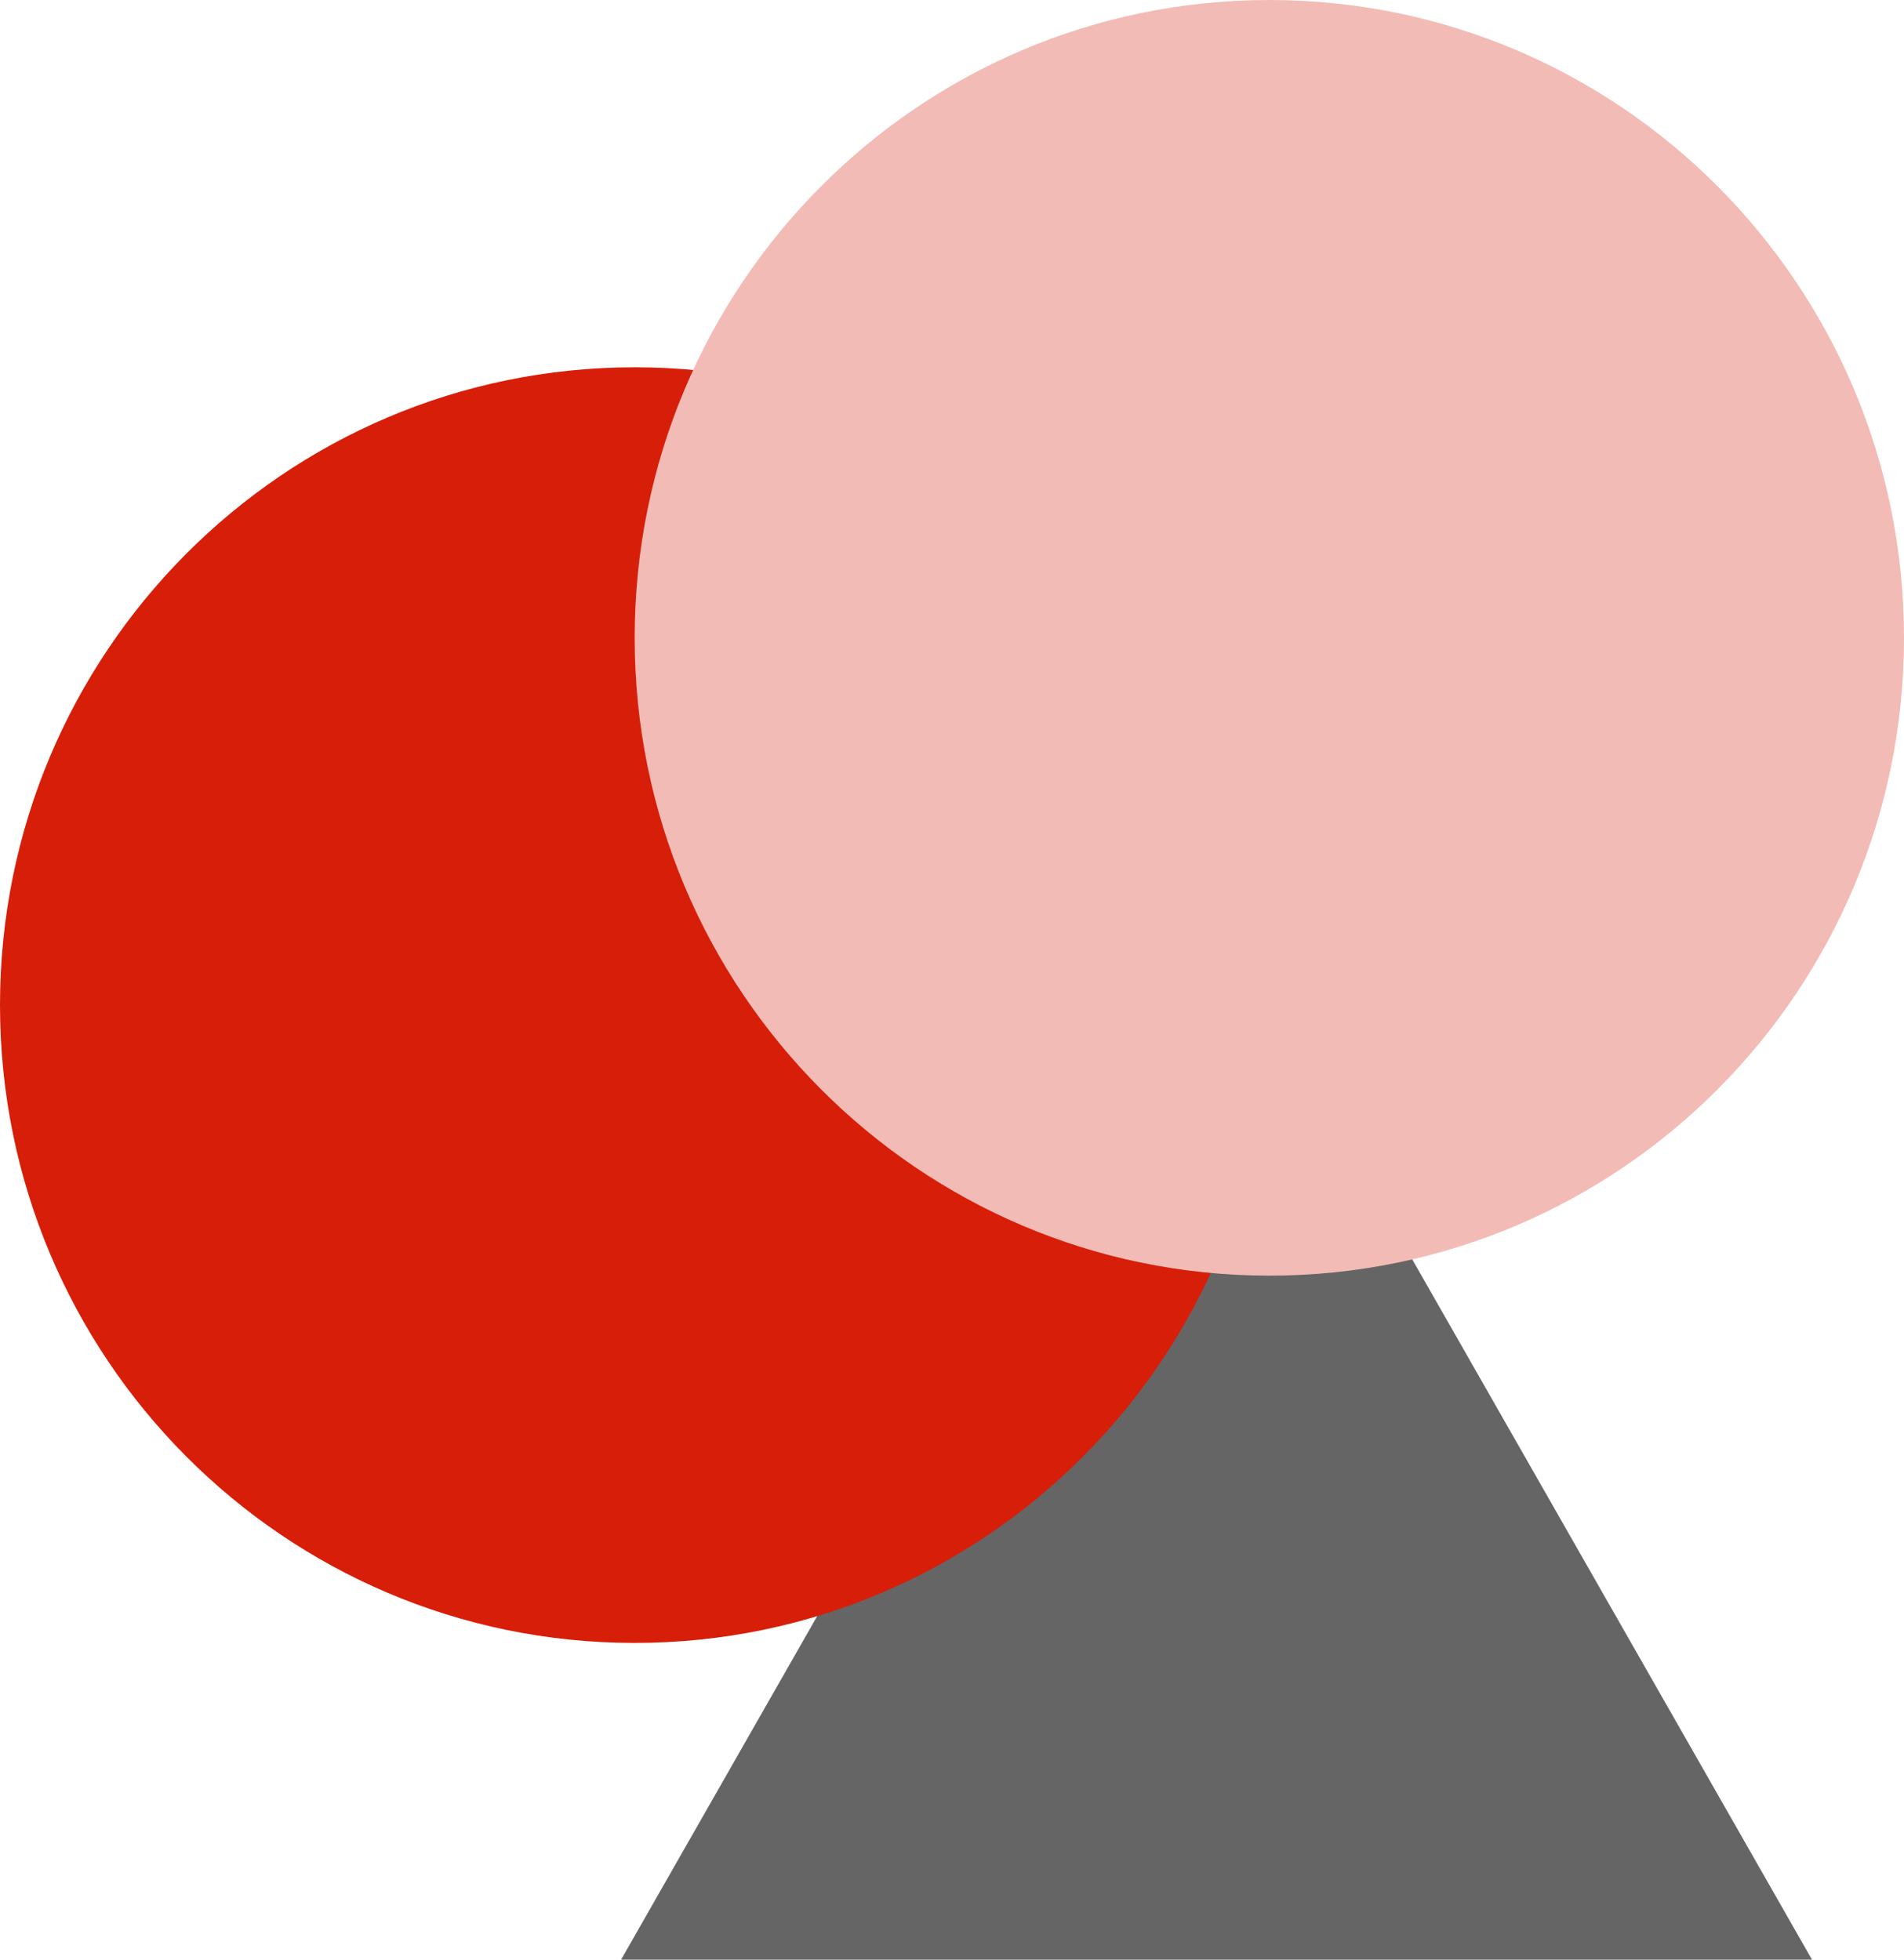 <svg width="102" height="105" viewBox="0 0 102 105" fill="none" xmlns="http://www.w3.org/2000/svg">
<g clip-path="url(#clip0_1771_7708)">
<path d="M65.171 49.108L97.07 105H33.273L65.171 49.108Z" fill="#656565"/>
<path d="M34 88.031C52.778 88.031 68 72.73 68 53.855C68 34.981 52.778 19.68 34 19.68C15.222 19.68 0 34.981 0 53.855C0 72.73 15.222 88.031 34 88.031Z" fill="#D71E09"/>
<path d="M68 68.351C86.778 68.351 102 53.05 102 34.176C102 15.301 86.778 0 68 0C49.222 0 34 15.301 34 34.176C34 53.05 49.222 68.351 68 68.351Z" fill="#F3BBB5"/>
</g>
<defs>
<clipPath id="clip0_1771_7708">
<rect width="102" height="105" fill="white"/>
</clipPath>
</defs>
</svg>
